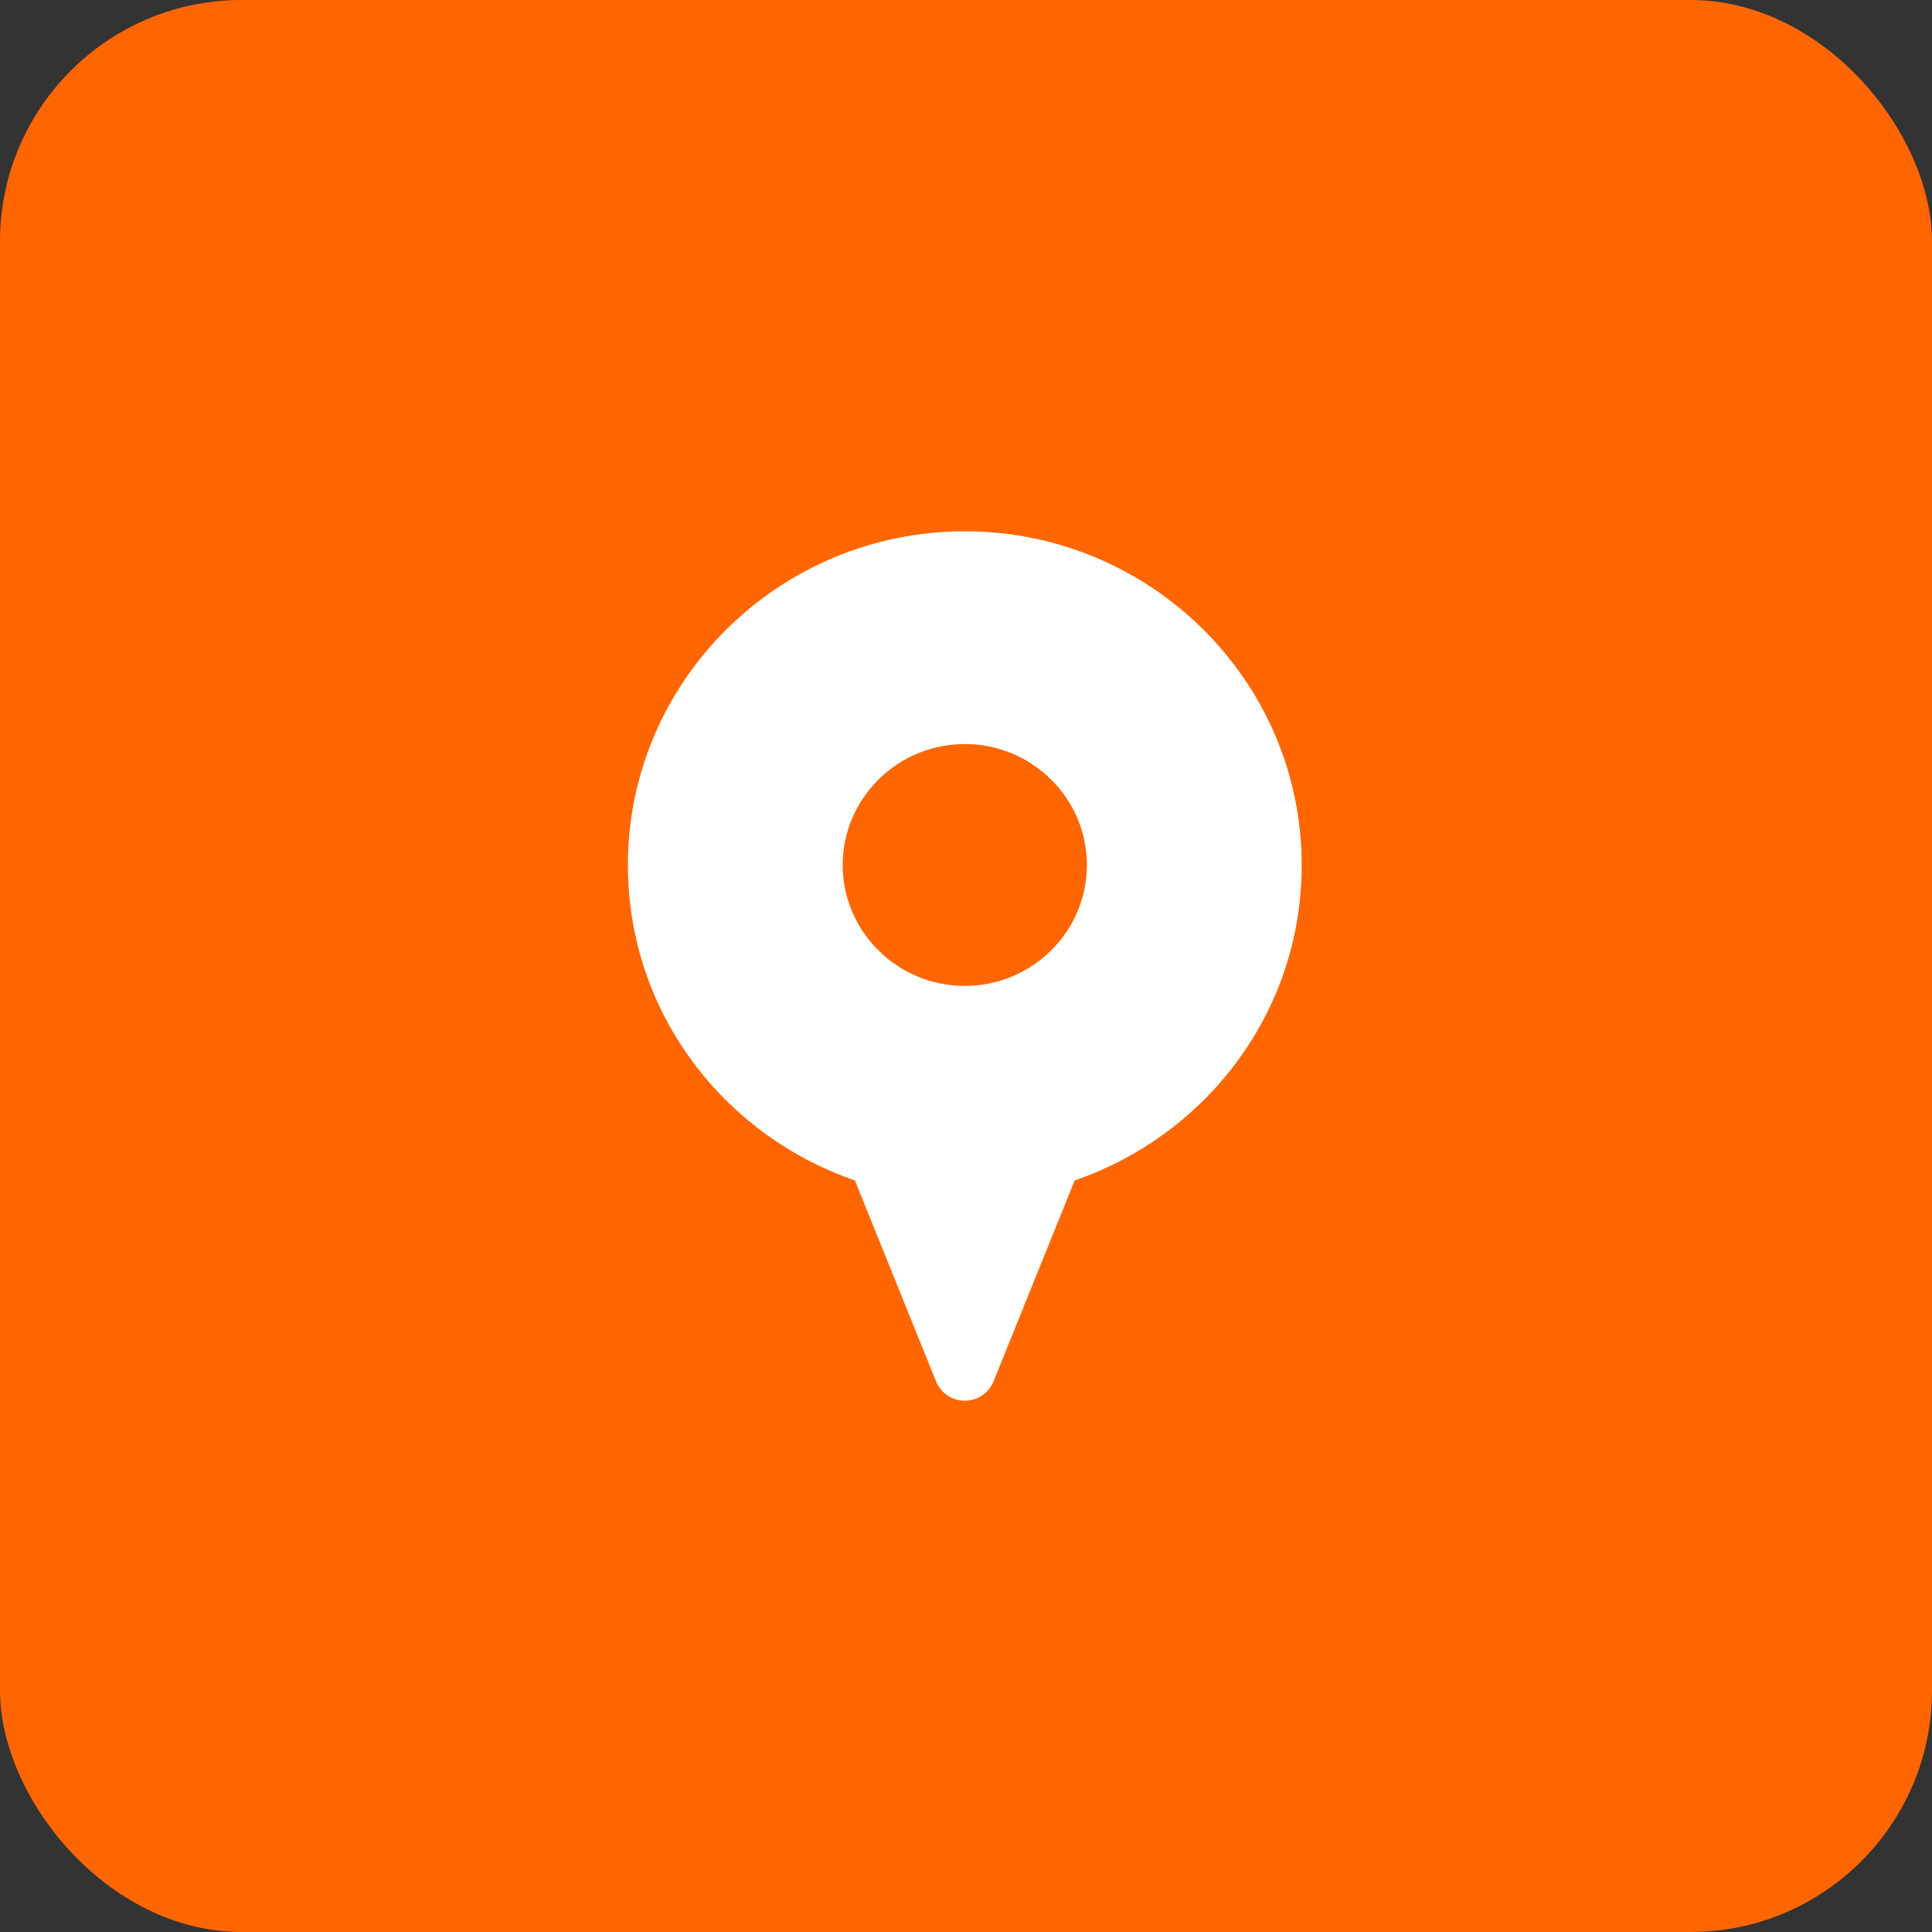 <?xml version="1.0" encoding="UTF-8"?> <svg xmlns="http://www.w3.org/2000/svg" width="40" height="40" viewBox="0 0 40 40" fill="none"><rect x="0" y="0" width="40" height="40" fill="#333333" stroke="none"/> <rect width="40" height="40" rx="5" fill="#FF6600"></rect> <path d="M19.975 11C16.129 11 13 14.099 13 17.908C13 19.43 13.49 20.874 14.417 22.083C15.249 23.168 16.406 23.997 17.7 24.44L19.381 28.602C19.478 28.842 19.713 29 19.975 29C20.237 29 20.472 28.842 20.569 28.602L22.25 24.44C23.544 23.997 24.701 23.168 25.533 22.083C26.46 20.874 26.95 19.43 26.95 17.908C26.95 14.099 23.821 11 19.975 11ZM19.975 15.405C21.369 15.405 22.503 16.528 22.503 17.909C22.503 19.289 21.369 20.412 19.975 20.412C18.581 20.412 17.447 19.289 17.447 17.909C17.447 16.528 18.581 15.405 19.975 15.405Z" fill="white"></path> </svg> 